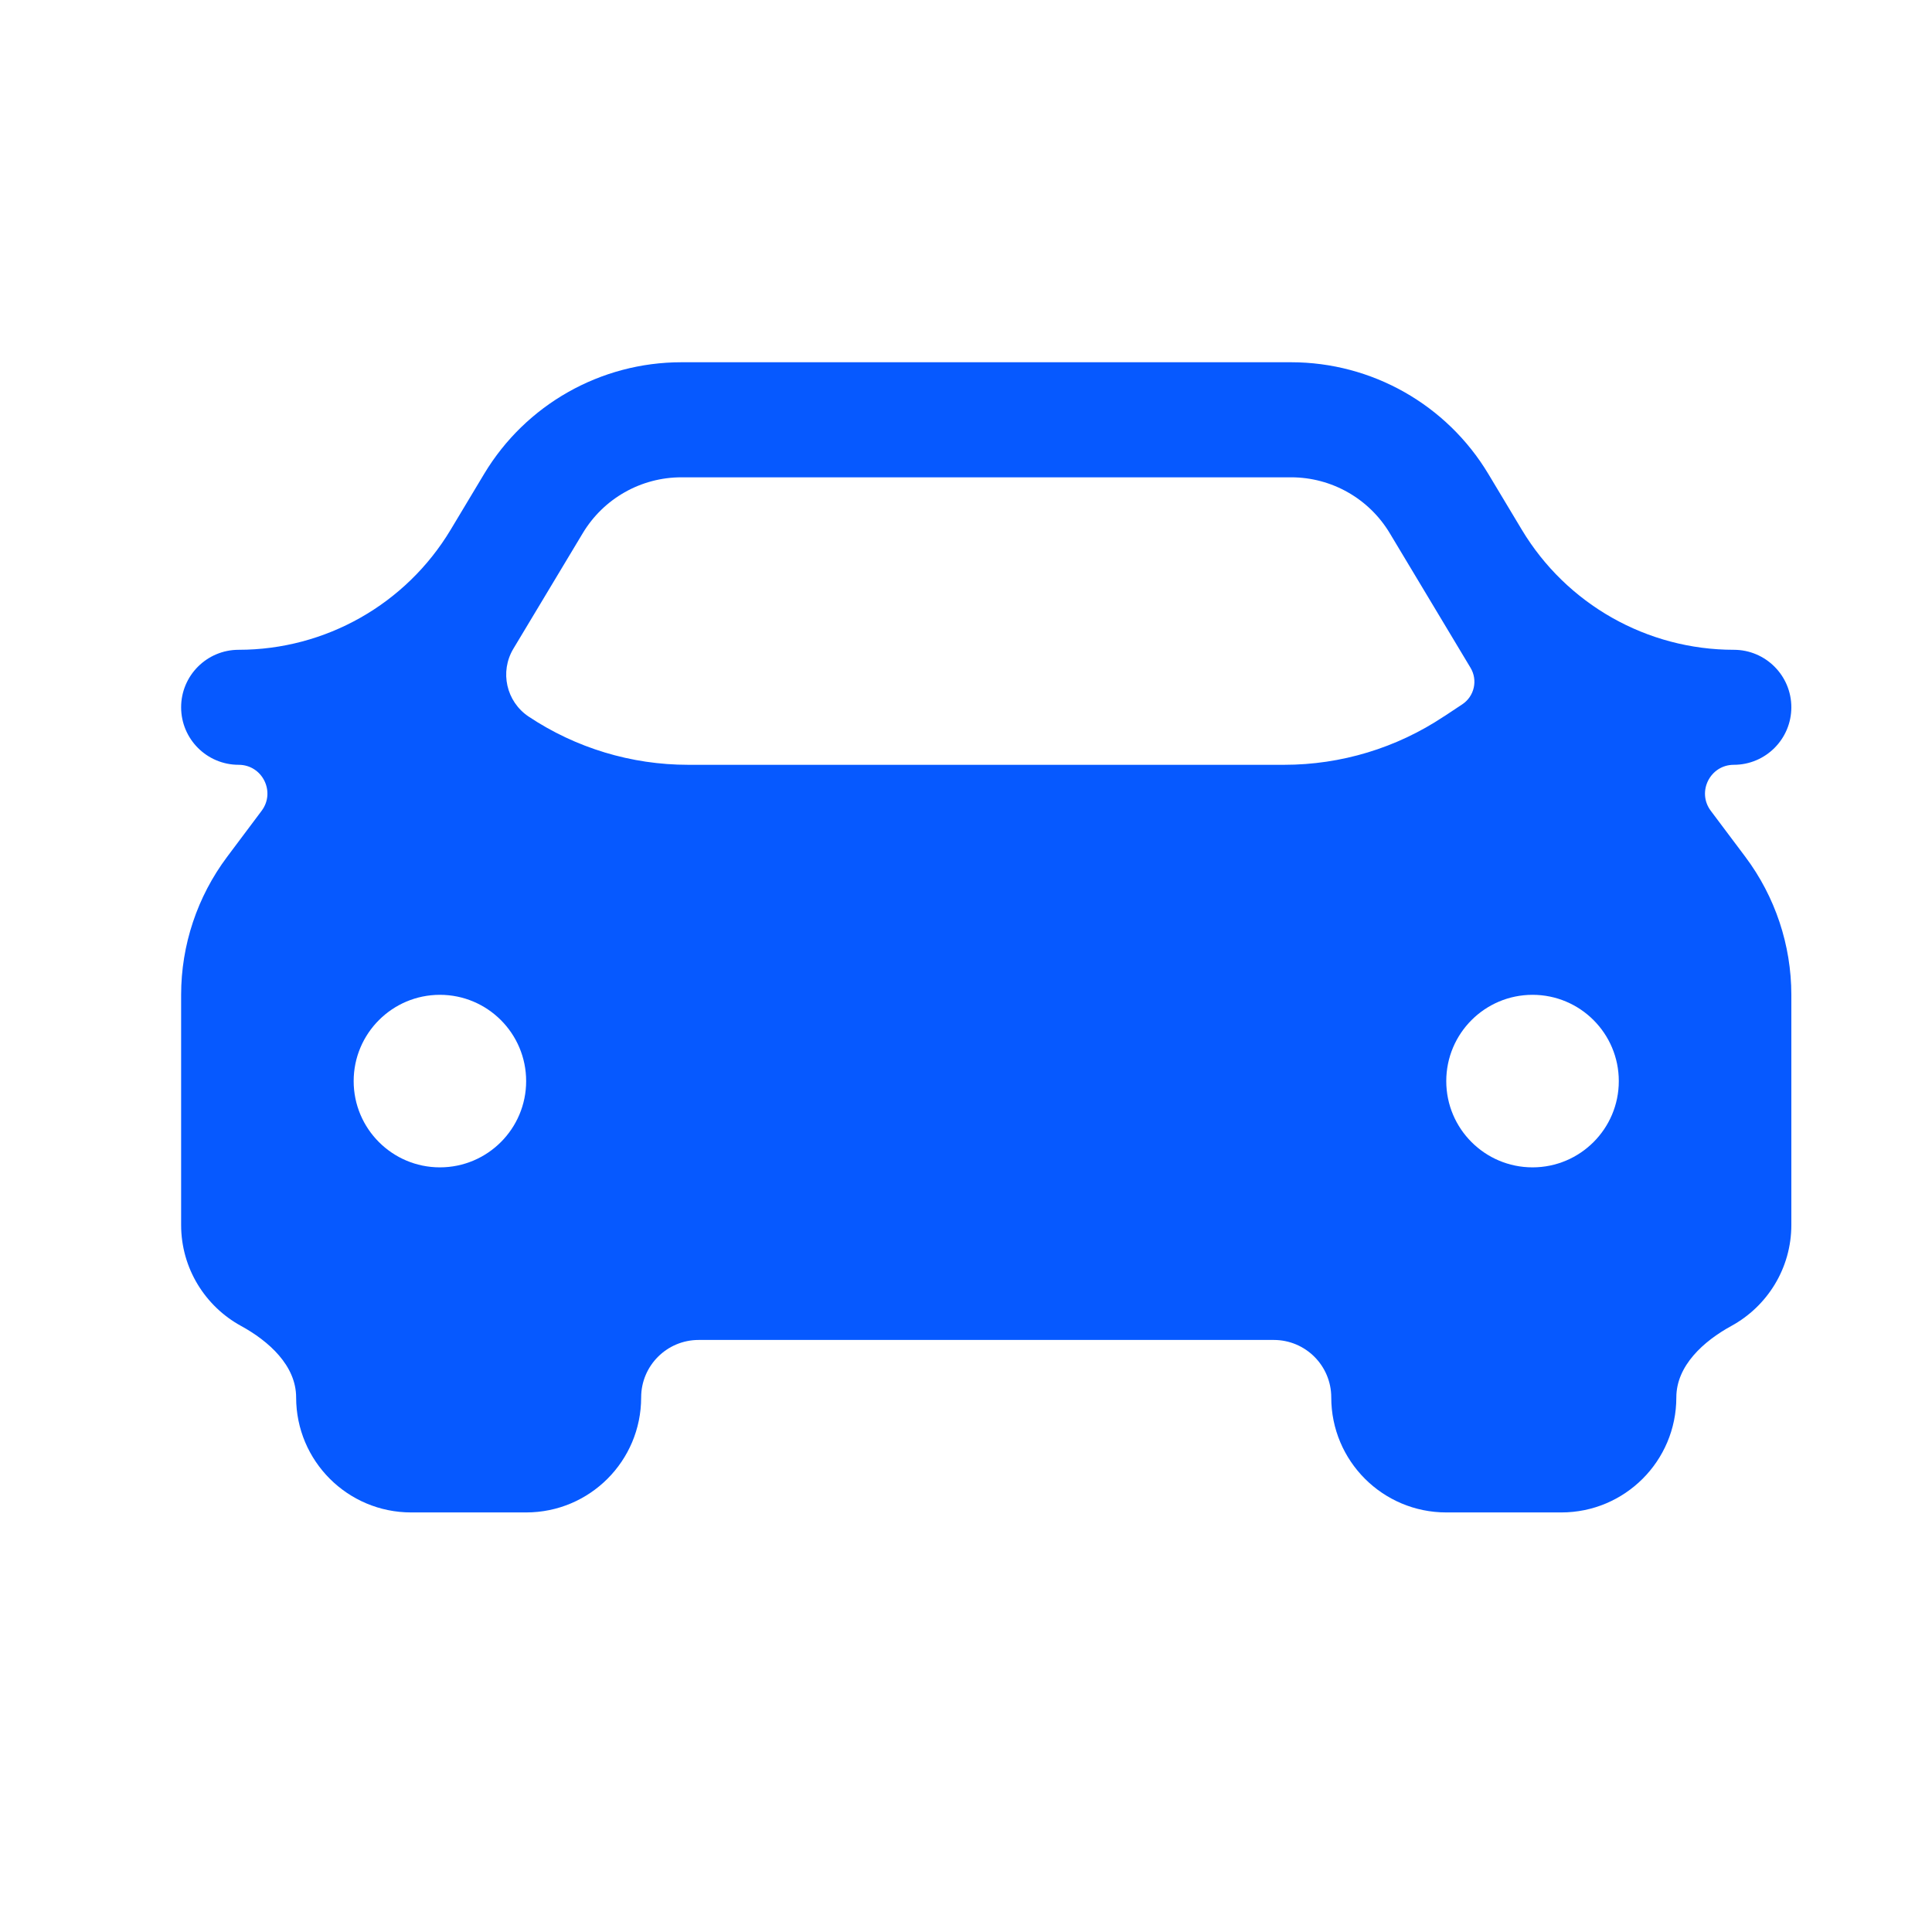 <svg width="36" height="36" viewBox="0 0 36 36" fill="none" xmlns="http://www.w3.org/2000/svg">
<path d="M31.878 15.108C31.613 14.755 31.866 14.251 32.307 14.251C32.899 14.251 33.379 13.771 33.379 13.179C33.379 12.588 32.899 12.108 32.307 12.108C30.689 12.108 29.19 11.259 28.357 9.871L27.733 8.831C26.958 7.54 25.563 6.75 24.057 6.75H12.697C11.191 6.75 9.796 7.54 9.021 8.831L8.397 9.871C7.564 11.259 6.065 12.108 4.447 12.108C3.855 12.108 3.375 12.588 3.375 13.179C3.375 13.771 3.855 14.251 4.447 14.251C4.888 14.251 5.14 14.755 4.875 15.108L4.232 15.966C3.676 16.708 3.375 17.61 3.375 18.538V22.825C3.375 23.636 3.826 24.342 4.49 24.706C5.01 24.99 5.518 25.447 5.518 26.039C5.518 27.223 6.477 28.182 7.661 28.182H9.804C10.989 28.182 11.947 27.223 11.947 26.039C11.947 25.447 12.427 24.968 13.019 24.968H23.735C24.326 24.968 24.806 25.447 24.806 26.039C24.806 27.223 25.765 28.182 26.949 28.182H29.093C30.277 28.182 31.236 27.223 31.236 26.039C31.236 25.447 31.744 24.99 32.263 24.706C32.928 24.342 33.379 23.636 33.379 22.825V18.538C33.379 17.611 33.078 16.708 32.522 15.966L31.878 15.108ZM8.197 21.752C7.31 21.752 6.59 21.032 6.59 20.145C6.59 19.257 7.31 18.537 8.197 18.537C9.084 18.537 9.804 19.257 9.804 20.145C9.804 21.032 9.084 21.752 8.197 21.752ZM26.904 13.351C26.904 13.351 26.903 13.351 26.903 13.351C26.022 13.938 24.988 14.251 23.931 14.251H12.822C11.764 14.251 10.73 13.938 9.85 13.352C9.434 13.074 9.308 12.518 9.566 12.088L10.859 9.935C11.246 9.29 11.943 8.894 12.697 8.894H24.058C24.812 8.894 25.509 9.29 25.896 9.935L27.401 12.443C27.54 12.674 27.473 12.973 27.249 13.123L26.905 13.351C26.905 13.352 26.904 13.352 26.904 13.351ZM28.557 21.752C27.669 21.752 26.949 21.032 26.949 20.145C26.949 19.257 27.669 18.537 28.557 18.537C29.444 18.537 30.164 19.257 30.164 20.145C30.164 21.032 29.444 21.752 28.557 21.752Z" fill="#0659FF"/>
</svg>
